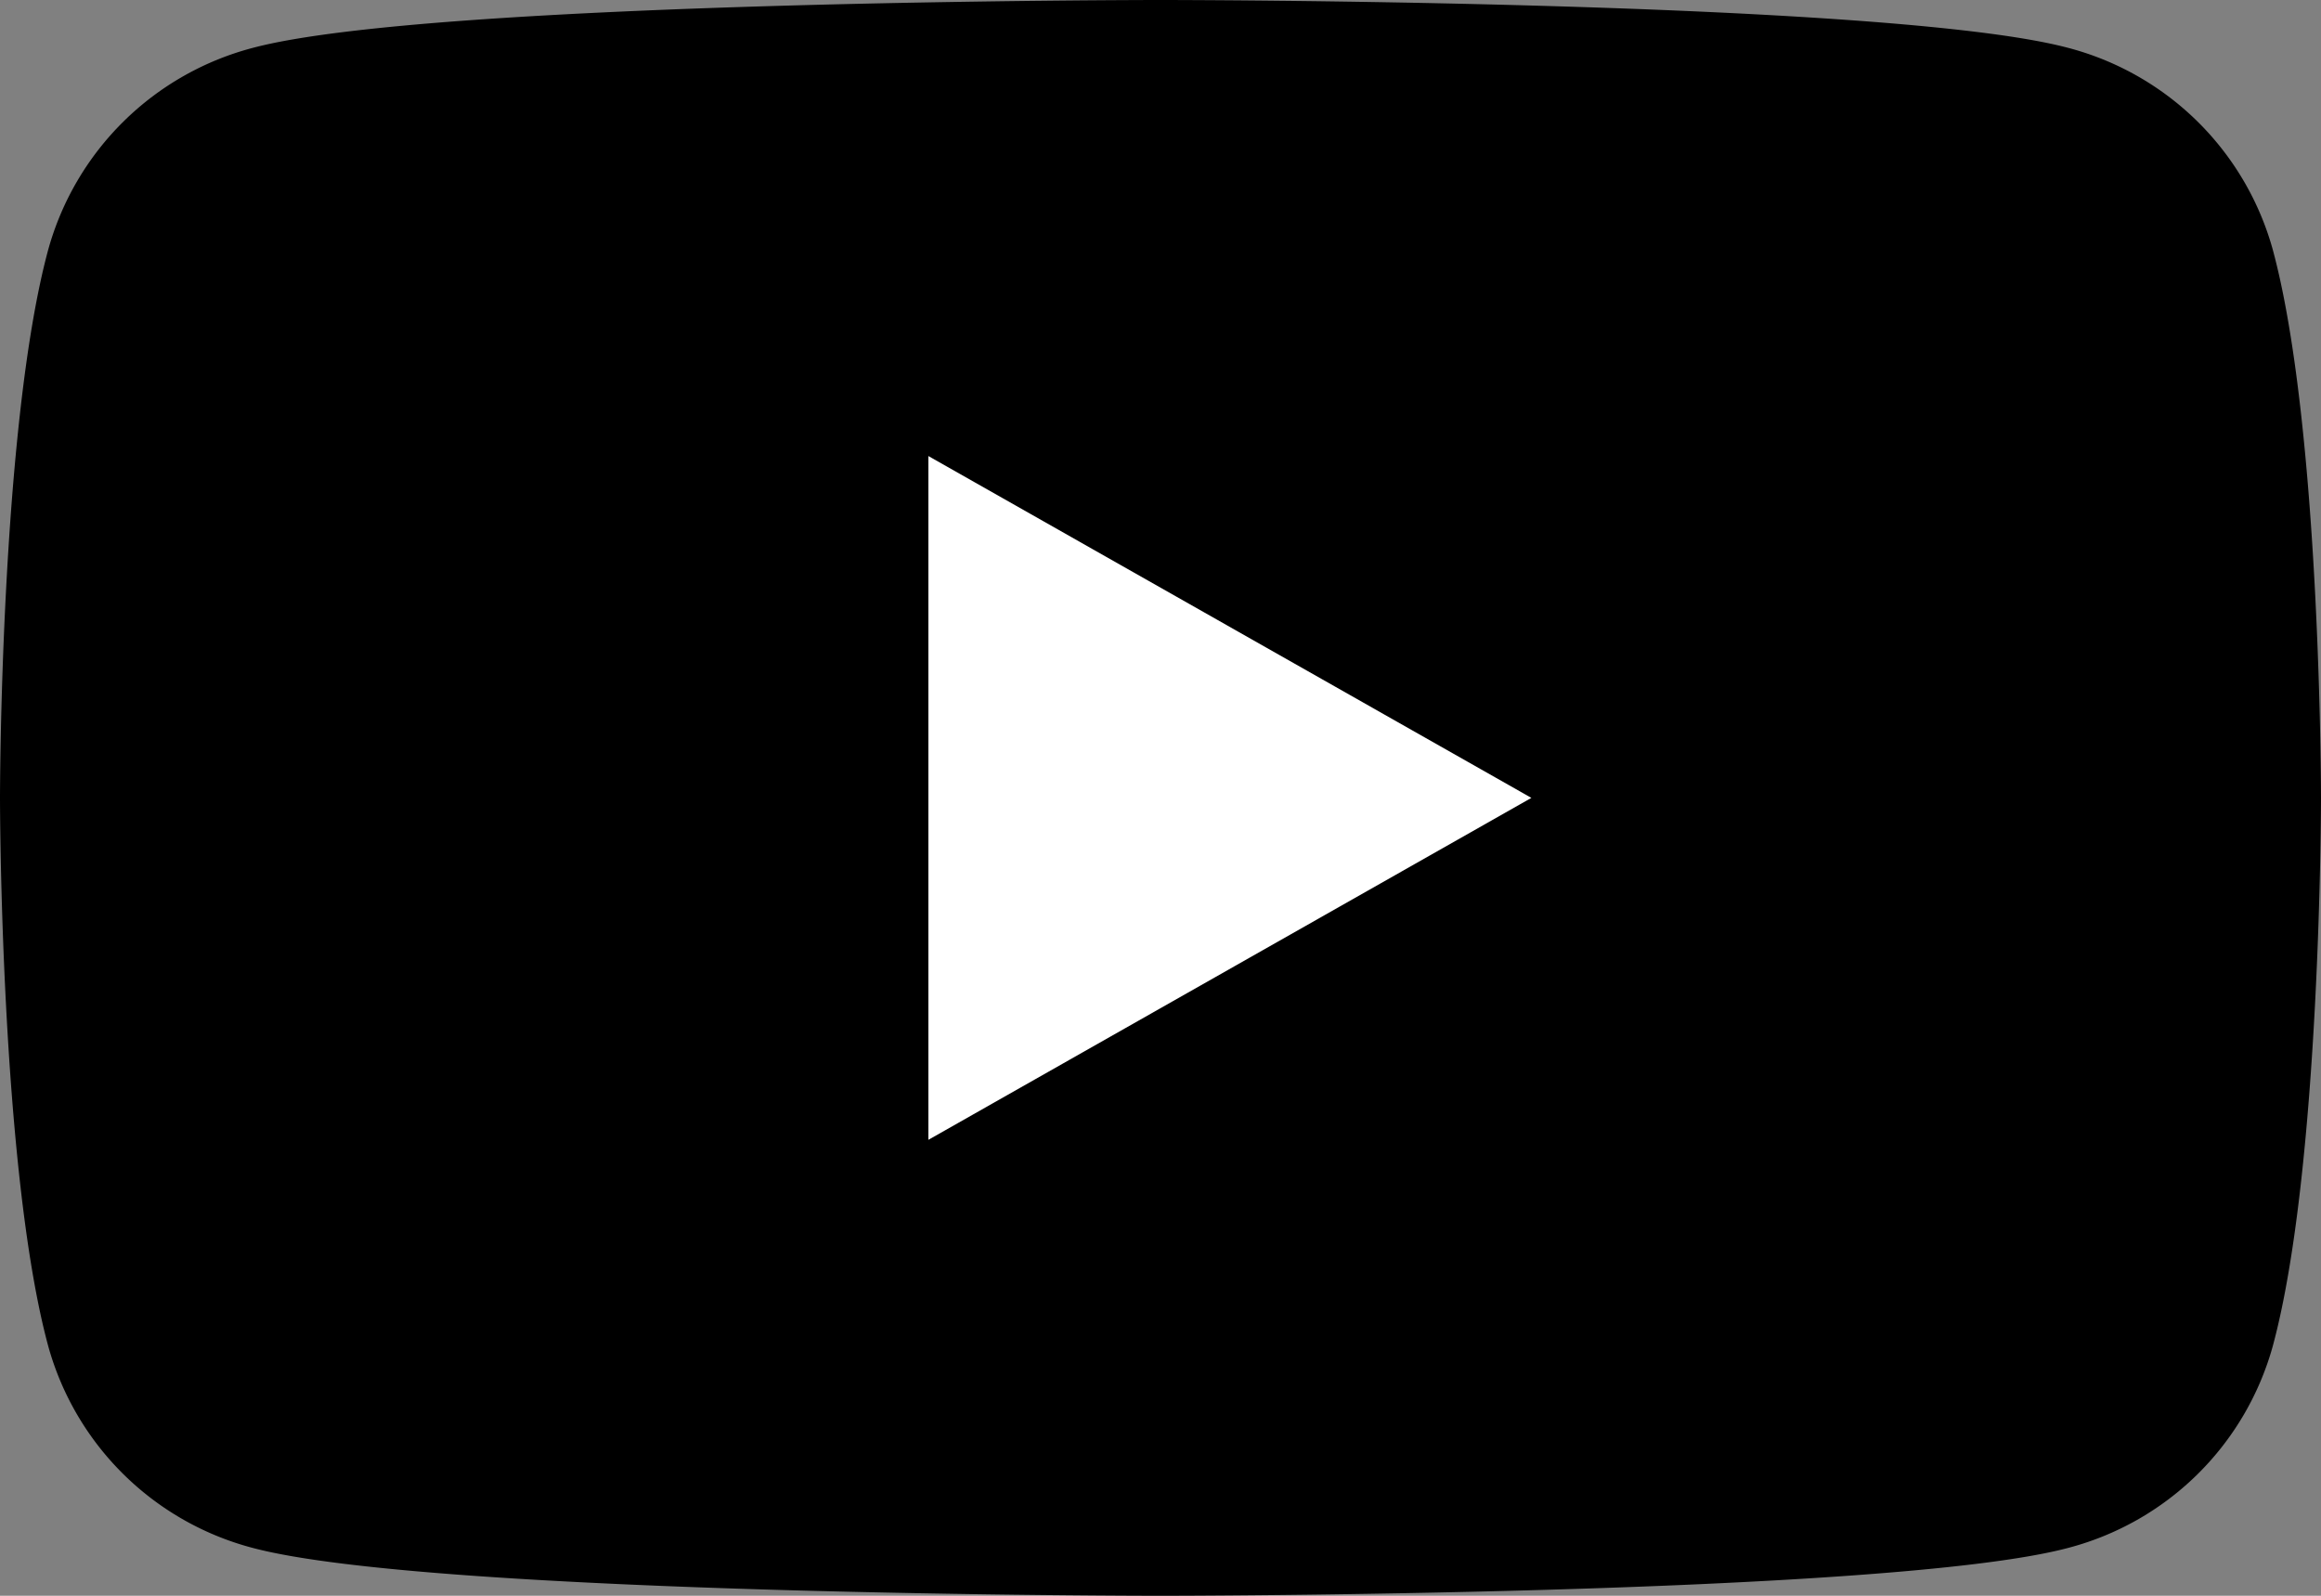 <svg xmlns="http://www.w3.org/2000/svg" width="48" height="33"><rect width="100%" height="100%" fill="#808080" stroke="none"/><defs><clipPath id="clip-path"><path id="長方形_144" data-name="長方形 144" fill="none" d="M0 0h48v33H0z"/></clipPath></defs><g id="グループ_591" data-name="グループ 591" clip-path="url(#clip-path)"><path id="パス_450" data-name="パス 450" d="M47 5.153A5.959 5.959 0 0042.753.985C39.01 0 24 0 24 0S8.99 0 5.247.985A5.959 5.959 0 001 5.153C0 8.829 0 16.5 0 16.5s0 7.67 1 11.347a5.959 5.959 0 004.244 4.168C8.99 33 24 33 24 33s15.01 0 18.753-.985A5.959 5.959 0 0047 27.847c1-3.676 1-11.347 1-11.347s0-7.671-1-11.347"/><path id="パス_451" data-name="パス 451" d="M48.594 38.44l12.47-7.071-12.47-7.069z" transform="translate(-29.394 -14.869)" fill="#fff"/></g></svg>